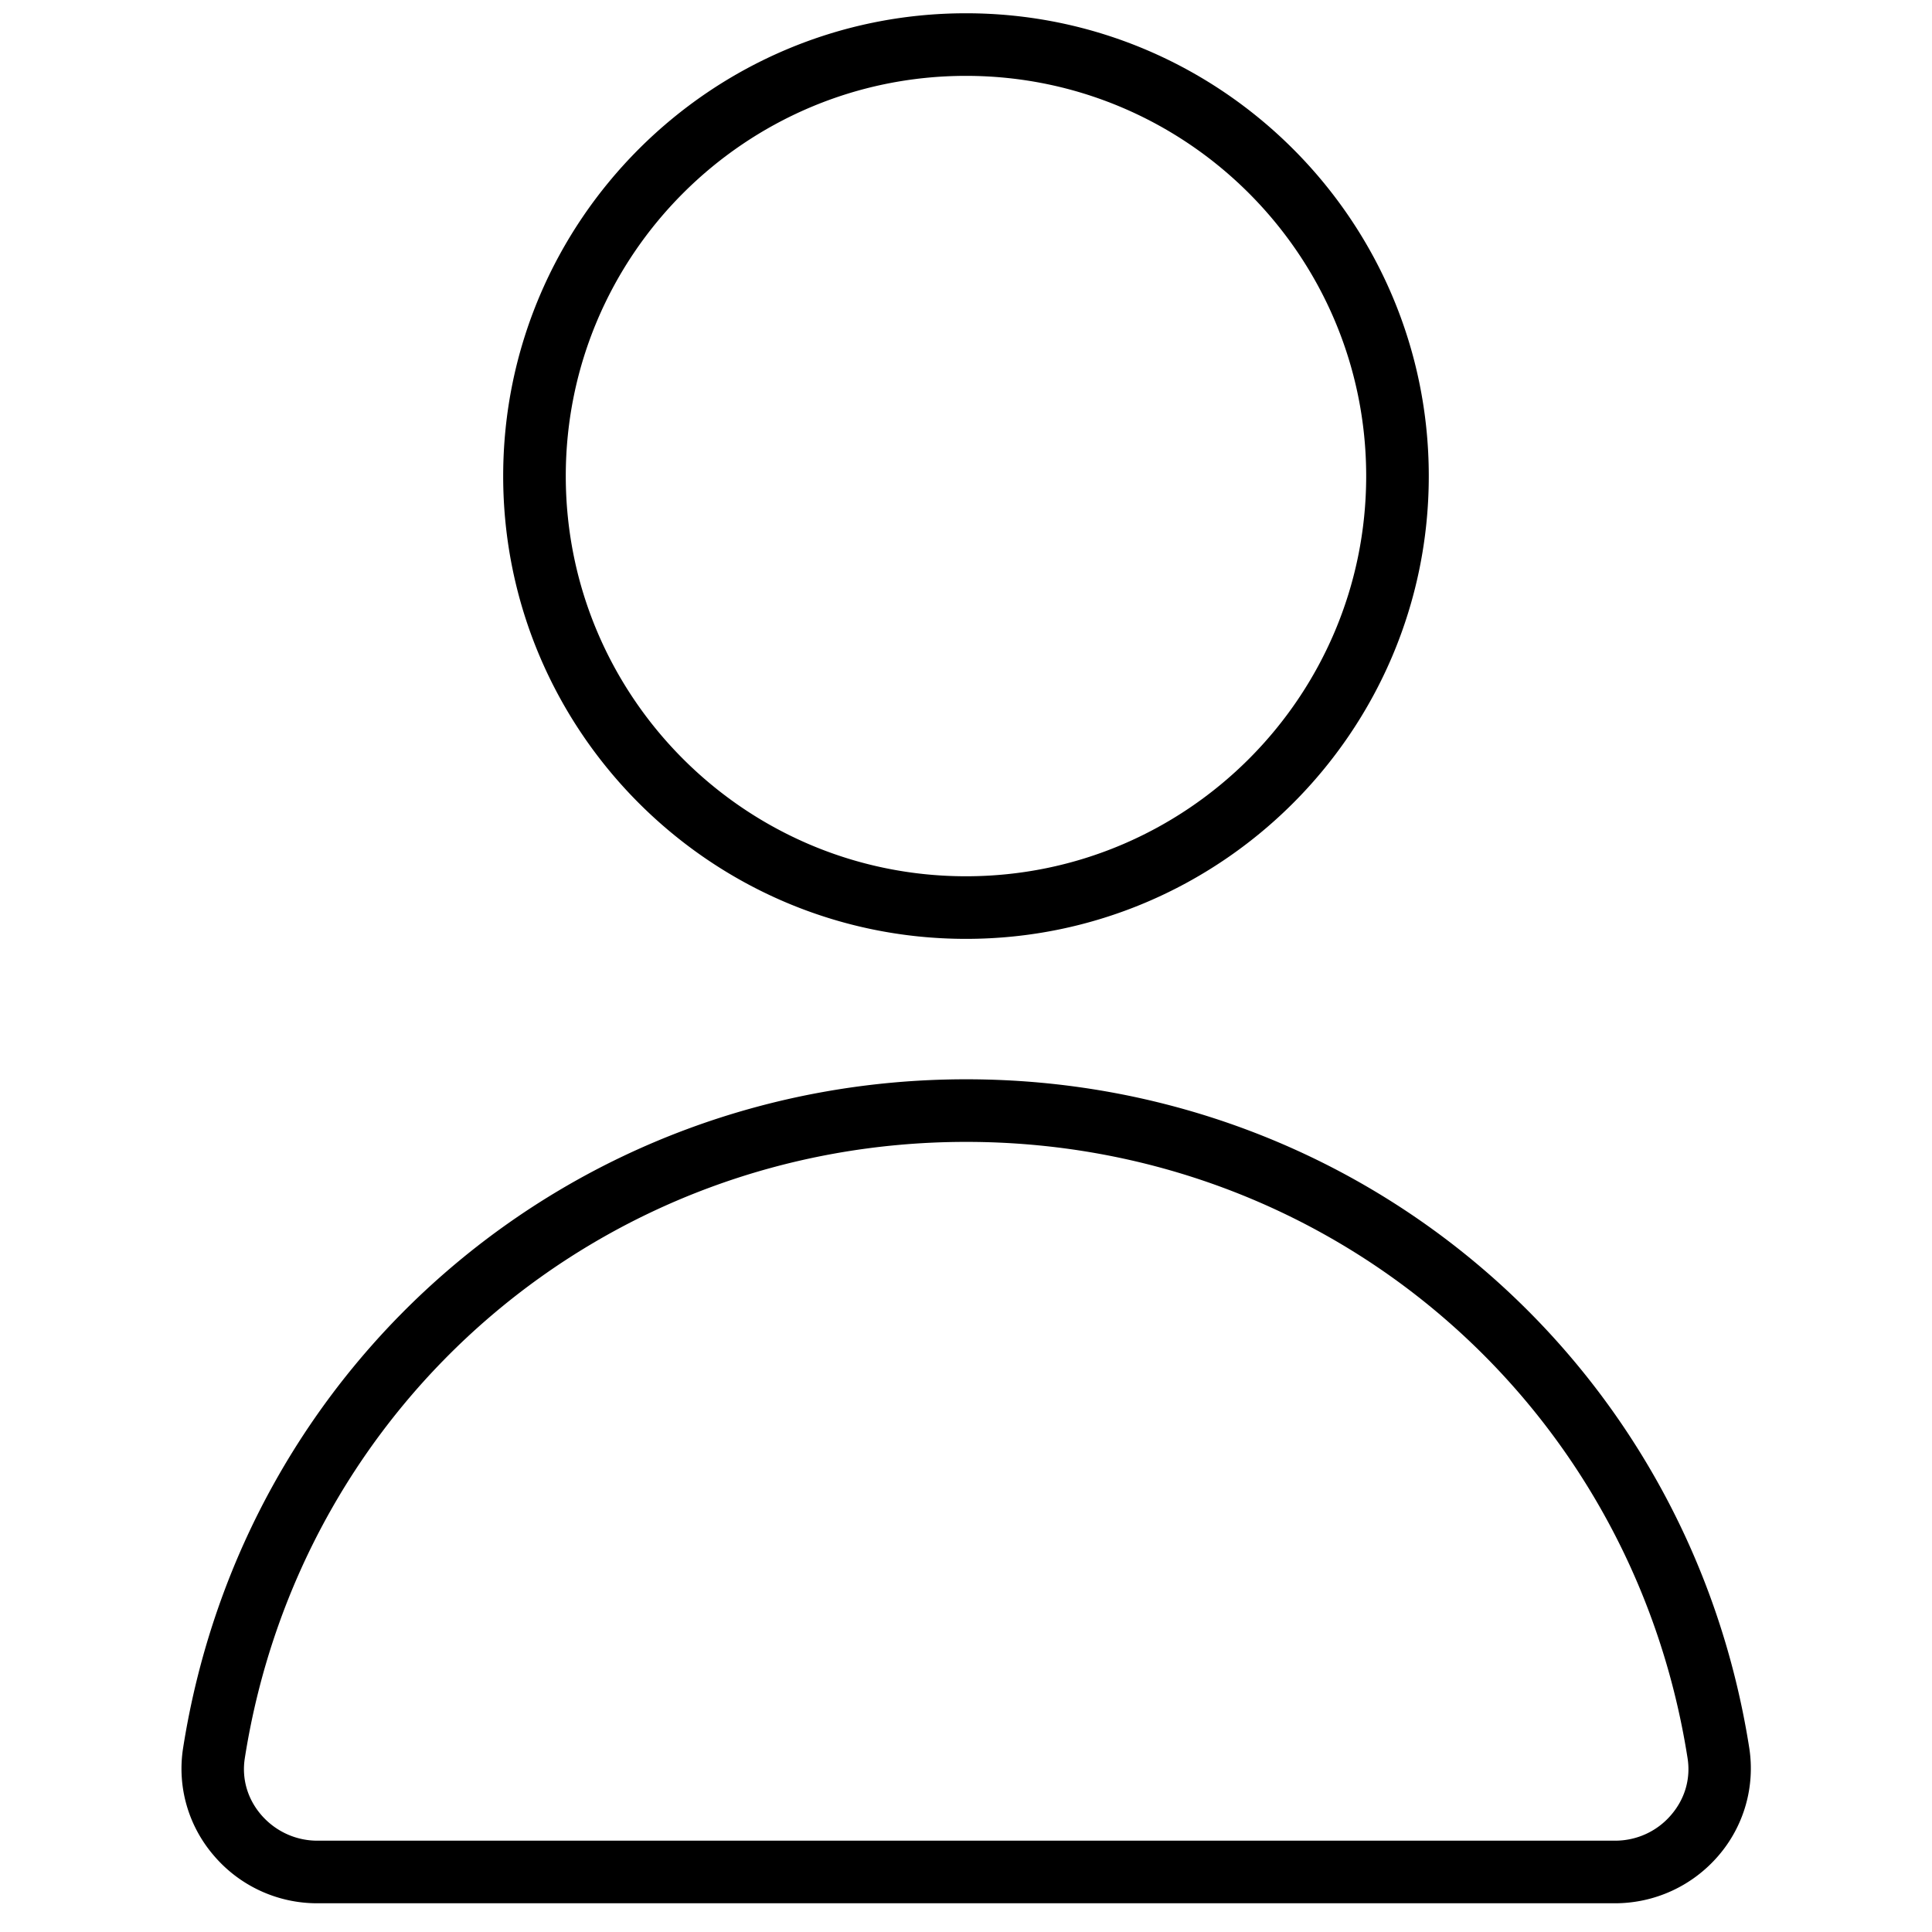 <svg xmlns="http://www.w3.org/2000/svg" version="1.1" xmlns:xlink="http://www.w3.org/1999/xlink" width="24" height="24" x="0" y="0" viewBox="0 0 100 100" style="enable-background:new 0 0 512 512" xml:space="preserve" class=""><g transform="matrix(1.08,0,0,1.08,-4.001,-3.968)"><path d="M50 48.67c12.23 0 22.18-9.95 22.18-22.18S62.23 4.31 50 4.31s-22.18 9.95-22.18 22.18S37.77 48.67 50 48.67zm0-41.36c10.58 0 19.18 8.6 19.18 19.18S60.58 45.67 50 45.67s-19.18-8.6-19.18-19.18S39.42 7.31 50 7.31zM18.91 94.89H81.1c1.91 0 3.72-.83 4.97-2.29a6.404 6.404 0 0 0 1.47-5.15C84.62 68.88 68.84 55.4 50.01 55.4S15.4 68.88 12.48 87.45c-.29 1.84.24 3.72 1.47 5.15a6.5 6.5 0 0 0 4.97 2.29zm-3.47-6.97c2.69-17.1 17.22-29.52 34.57-29.52s31.88 12.41 34.57 29.52c.16.99-.12 1.96-.78 2.73-.67.79-1.65 1.24-2.69 1.24h-62.2c-1.03 0-2.01-.45-2.69-1.24-.66-.77-.94-1.74-.78-2.73z" fill="#000000" opacity="1" data-original="#000000" class=""></path></g></svg>

